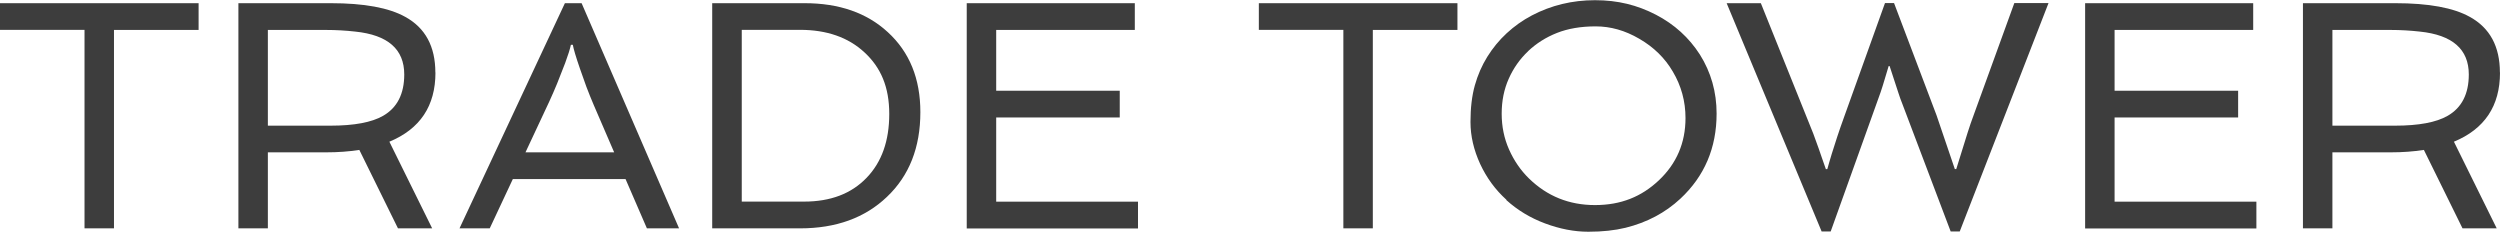 <?xml version="1.0" encoding="UTF-8"?>
<svg id="_레이어_2" data-name="레이어 2" xmlns="http://www.w3.org/2000/svg" viewBox="0 0 258.81 23.97">
  <defs>
    <style>
      .cls-1 {
        fill: #3d3d3d;
      }
    </style>
  </defs>
  <g id="_레이어_1-2" data-name="레이어 1">
    <g>
      <path class="cls-1" d="m8.76,3.09H0V.33h20.56v2.77h-8.76v20.54h-3.05V3.09Z"/>
      <path class="cls-1" d="m45.08,7.51c0,3.46-1.59,5.84-4.77,7.16l4.43,8.97h-3.54l-4-8.12c-1.09.17-2.22.25-3.41.25h-6.06v7.87h-3.05V.33h9.56c3.45,0,6.02.47,7.72,1.42,2.07,1.14,3.11,3.06,3.11,5.76Zm-10.88,5.5c2.46,0,4.28-.34,5.46-1.02,1.46-.84,2.19-2.27,2.19-4.28,0-2.61-1.69-4.09-5.07-4.44-.98-.11-1.98-.17-3.01-.17h-6.04v9.91h6.47Z"/>
      <path class="cls-1" d="m58.48.33h1.73l10.09,23.31h-3.33l-2.21-5.1h-11.67l-2.39,5.1h-3.13L58.48.33Zm5.1,15.44l-2.11-4.89c-.26-.61-.52-1.25-.77-1.91l-.66-1.86c-.42-1.21-.66-2.03-.74-2.47h-.2c-.09.44-.29,1.06-.59,1.88l-.84,2.14c-.25.62-.53,1.24-.82,1.88l-2.45,5.23h9.18Z"/>
      <path class="cls-1" d="m73.74.33h9.56c3.57,0,6.44,1,8.61,3,2.25,2.06,3.37,4.82,3.37,8.28,0,3.65-1.15,6.58-3.46,8.77-2.27,2.17-5.27,3.26-8.99,3.26h-9.1V.33Zm9.51,20.54c2.73,0,4.89-.82,6.47-2.47,1.56-1.62,2.34-3.82,2.34-6.6s-.86-4.81-2.58-6.39c-1.68-1.55-3.9-2.32-6.65-2.32h-6.04v17.78h6.47Z"/>
      <path class="cls-1" d="m100.08.33h17.4v2.77h-14.35v6.29h12.79v2.77h-12.79v8.72h14.68v2.77h-17.73V.33Z"/>
      <path class="cls-1" d="m139.08,3.09h-8.76V.33h20.56v2.77h-8.76v20.54h-3.05V3.09Z"/>
      <path class="cls-1" d="m155.95,20.68c-1.15-1.04-2.05-2.27-2.72-3.71-.66-1.44-1-2.89-1-4.34s.15-2.72.45-3.79c.3-1.07.73-2.06,1.29-2.96s1.23-1.72,2.01-2.44c.78-.72,1.65-1.34,2.6-1.84,2-1.05,4.18-1.58,6.54-1.58s4.37.5,6.32,1.51c1.9.99,3.41,2.36,4.54,4.12,1.15,1.83,1.73,3.87,1.73,6.11,0,3.54-1.25,6.48-3.75,8.81-1.57,1.46-3.46,2.46-5.68,3.01-1.11.27-2.39.41-3.85.41s-2.95-.29-4.48-.86-2.86-1.38-4.01-2.42Zm2.25-15.38c-.85.8-1.52,1.75-2.01,2.85s-.73,2.3-.73,3.62.25,2.55.76,3.7,1.2,2.16,2.07,3.01c1.88,1.83,4.15,2.75,6.83,2.75s4.81-.86,6.62-2.57c1.83-1.73,2.75-3.88,2.75-6.44,0-1.73-.44-3.34-1.32-4.82-.82-1.4-1.98-2.53-3.47-3.39-1.47-.86-2.97-1.28-4.51-1.28s-2.87.23-4.01.68-2.13,1.08-2.98,1.88Z"/>
      <path class="cls-1" d="m178.75.33h3.54c3.42,8.5,5.23,13.01,5.43,13.51.45,1.23.75,2.06.89,2.5l.41,1.17h.15c.14-.52.3-1.04.46-1.58l.56-1.75c.21-.64.44-1.3.69-1.99l4.26-11.87h.94l4.4,11.62,1.89,5.56h.15l1.17-3.75c.21-.66.42-1.28.64-1.86l4.2-11.57h3.54l-9.19,23.64h-.94l-5-13.2c-.14-.35-.29-.75-.43-1.2l-.89-2.72h-.1l-.43,1.43c-.12.41-.25.83-.4,1.27l-5.17,14.42h-.94L178.75.33Z"/>
      <path class="cls-1" d="m215.86.33h17.4v2.77h-14.35v6.29h12.79v2.77h-12.79v8.72h14.68v2.77h-17.73V.33Z"/>
      <path class="cls-1" d="m258.81,7.51c0,3.46-1.59,5.84-4.77,7.16l4.43,8.97h-3.54l-4-8.12c-1.09.17-2.22.25-3.41.25h-6.06v7.87h-3.05V.33h9.56c3.45,0,6.02.47,7.72,1.42,2.07,1.14,3.11,3.06,3.11,5.76Zm-10.88,5.5c2.46,0,4.28-.34,5.46-1.02,1.46-.84,2.19-2.27,2.19-4.28,0-2.61-1.69-4.09-5.07-4.44-.98-.11-1.98-.17-3.01-.17h-6.04v9.91h6.47Z"/>
    </g>
  </g>
</svg>